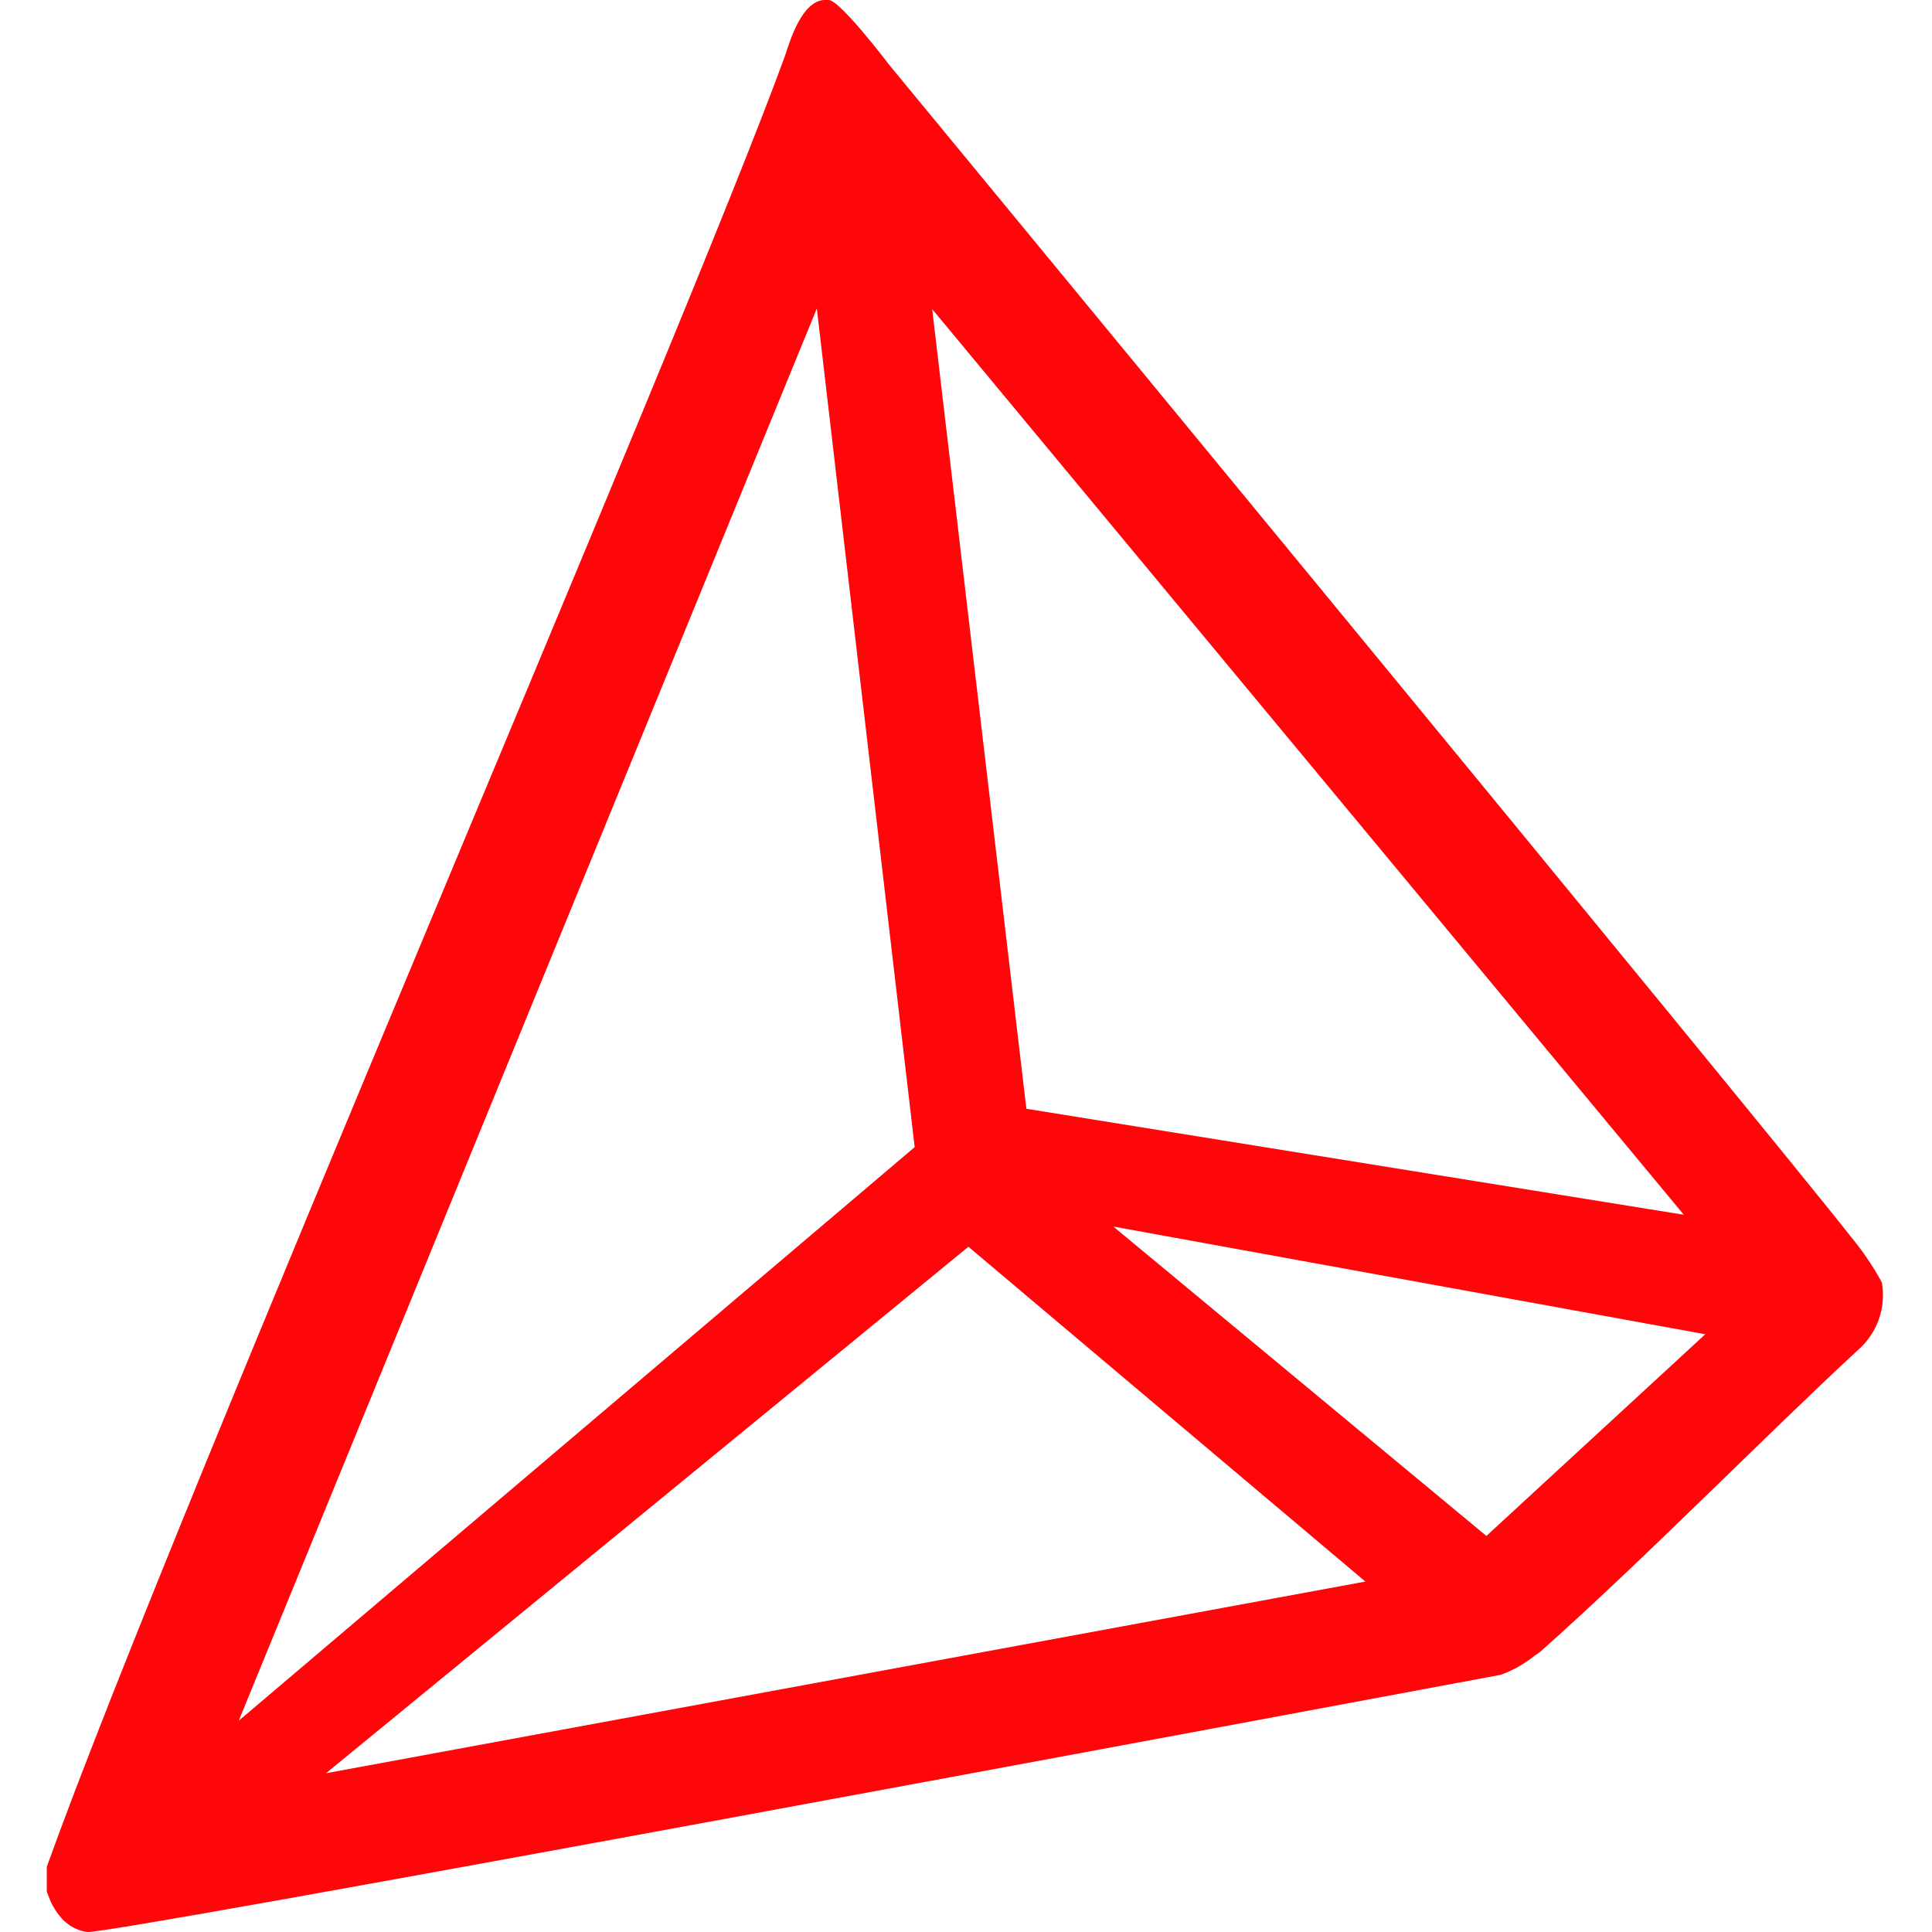 <svg width="28" height="28" viewBox="0 0 28 28" fill="none" xmlns="http://www.w3.org/2000/svg">
<g clip-path="url(#clip0_77_2771)">
<path d="M26.928 19.565C25.615 20.777 23.8 22.628 22.321 23.94L22.233 24.001C22.088 24.118 21.924 24.21 21.748 24.273C18.182 24.938 1.588 28.039 1.264 28C1.173 27.987 1.087 27.954 1.01 27.904L0.927 27.838C0.825 27.734 0.747 27.609 0.7 27.471L0.678 27.414V27.103V27.055C2.546 21.853 9.922 4.812 11.375 0.814C11.462 0.543 11.628 0.026 11.939 3.8147e-06H12.009C12.175 3.8147e-06 12.884 0.936 12.884 0.936C12.884 0.936 25.554 16.301 26.836 17.938C27.002 18.139 27.148 18.356 27.273 18.585C27.305 18.764 27.29 18.949 27.23 19.12C27.169 19.292 27.065 19.445 26.928 19.565ZM16.135 17.776L21.542 22.26L24.714 19.337L16.135 17.776ZM14.035 18.069L4.725 25.699L19.788 22.921L14.035 18.069ZM14.875 16.069L24.403 17.605L13.51 4.48L14.875 16.069ZM3.46 24.938L13.256 16.625L11.838 4.471L3.46 24.938Z" fill="#FF060A"/>
</g>
<defs>
<clipPath id="clip0_77_2771">
<rect width="28" height="28" fill="white" transform="matrix(1 0 0 -1 0 28)"/>
</clipPath>
</defs>
</svg>
